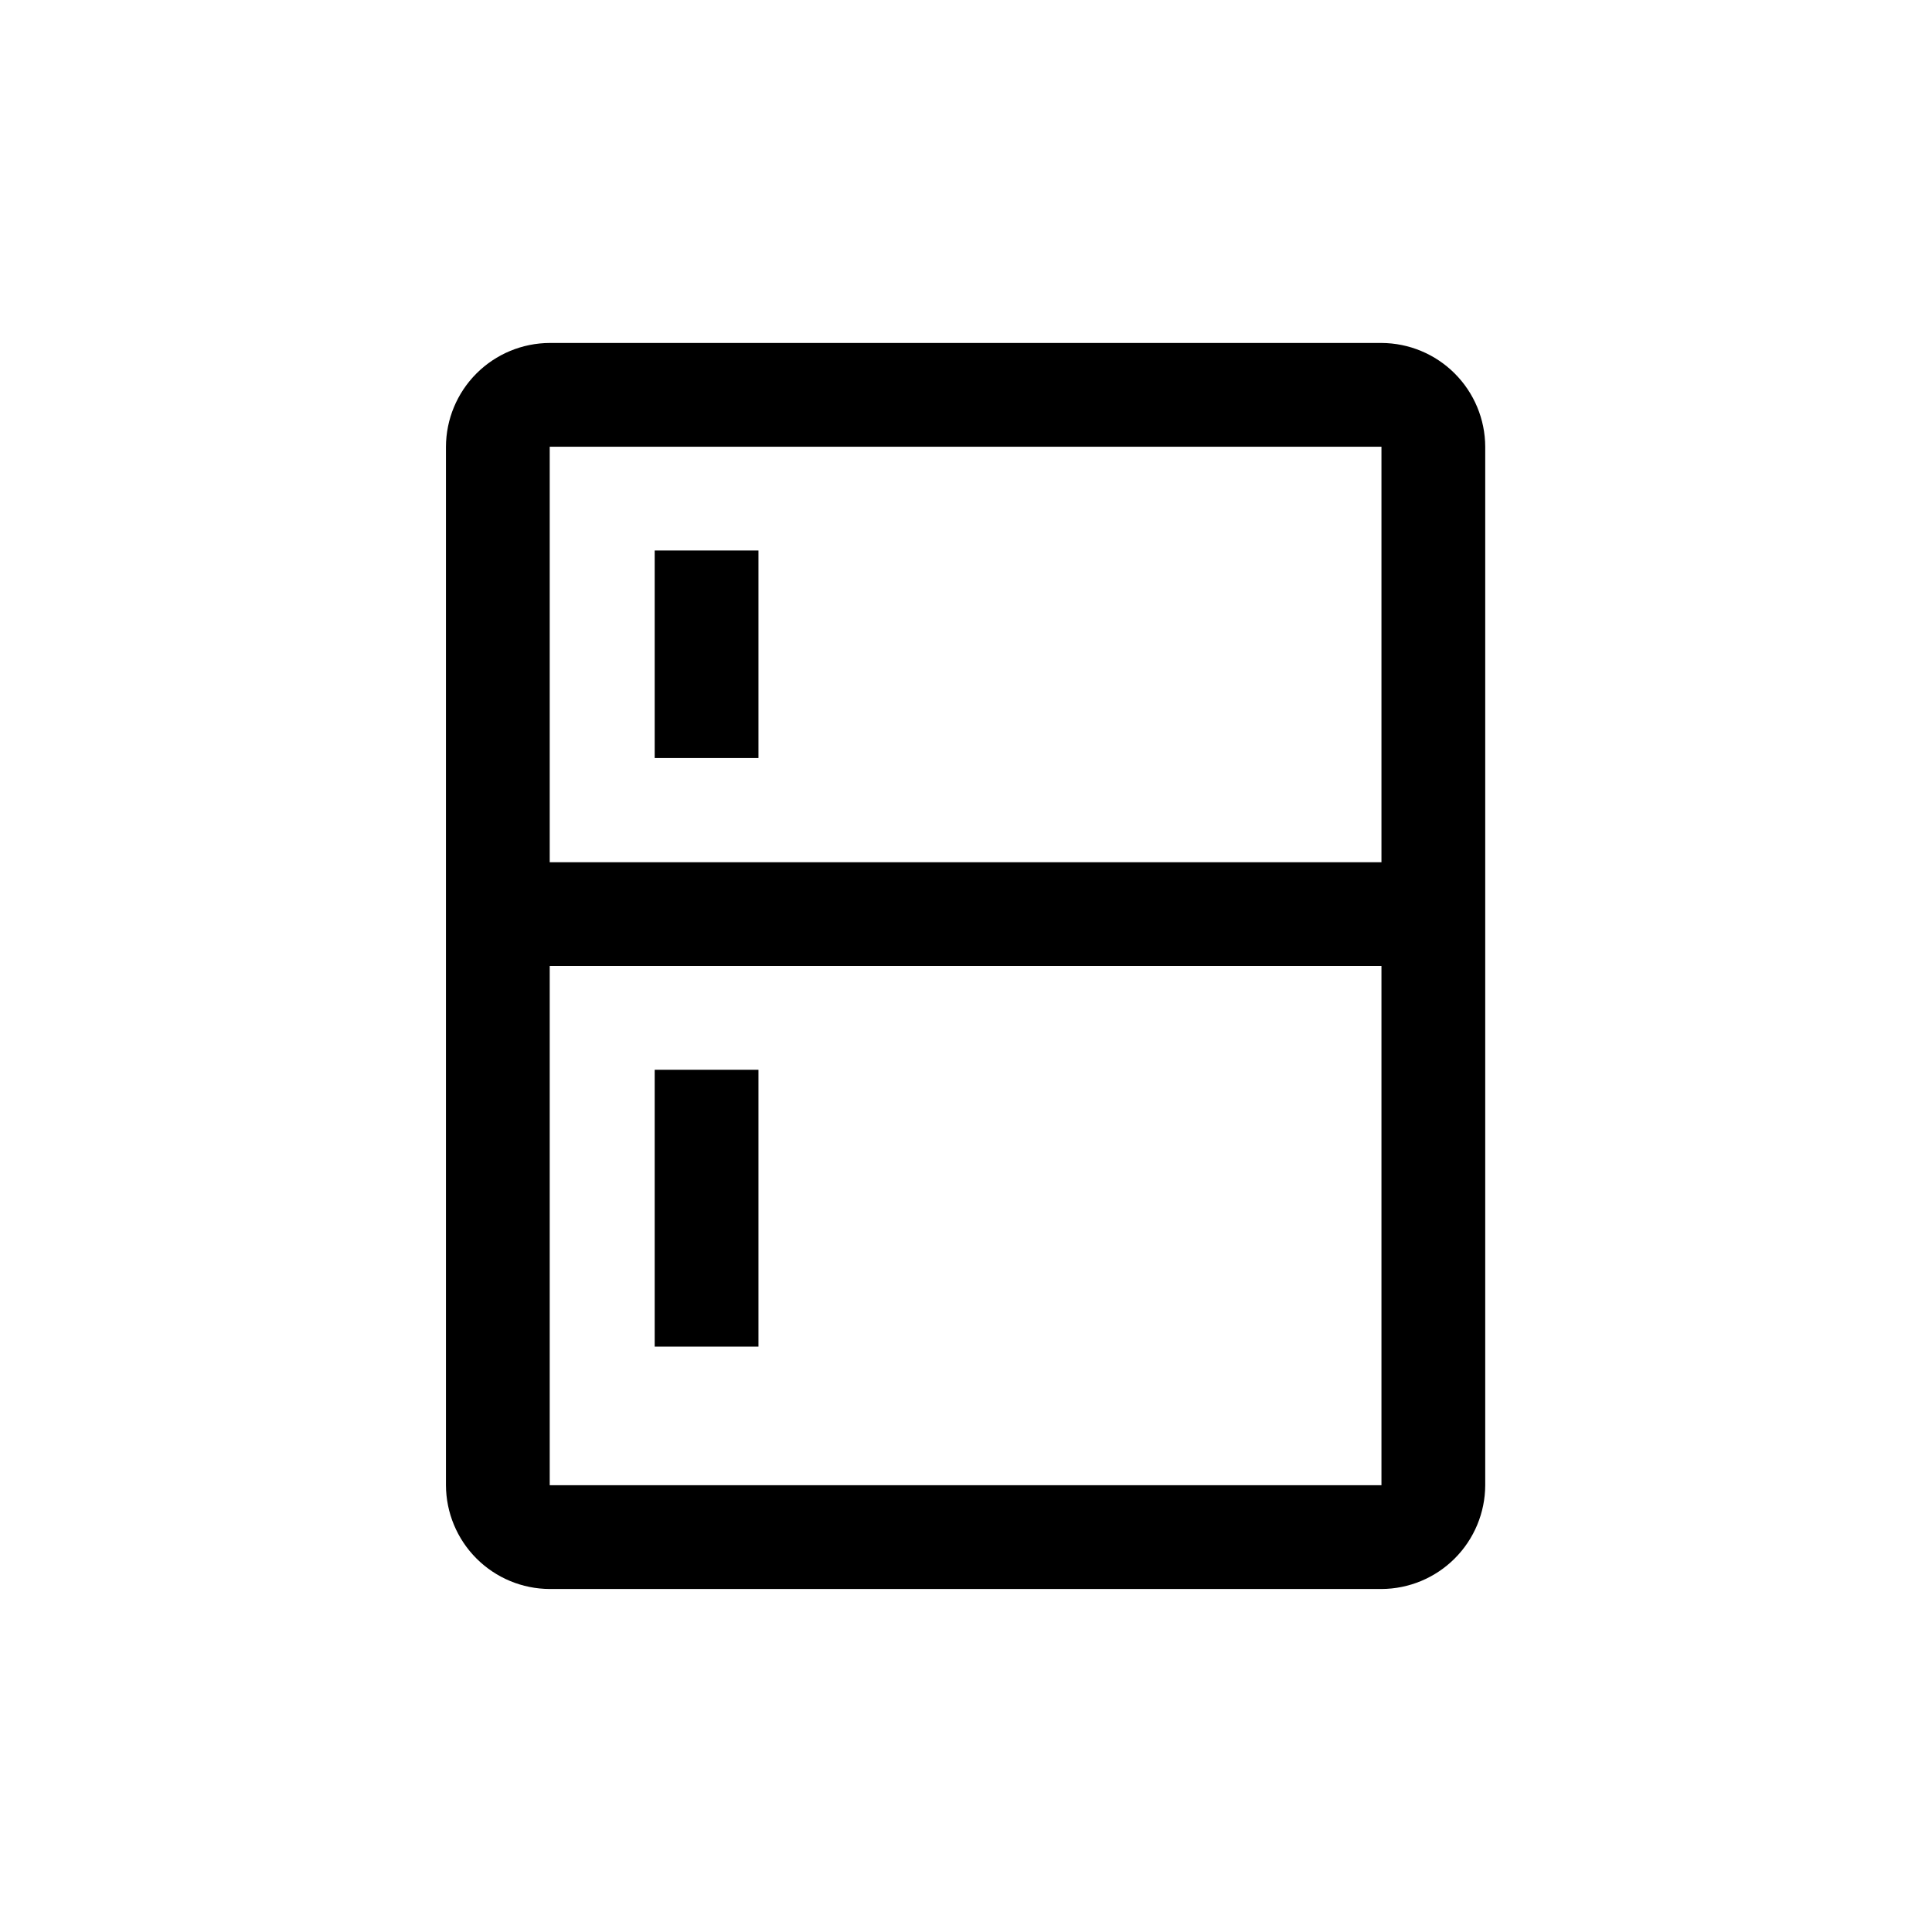 <?xml version="1.0" encoding="UTF-8"?>
<!-- Uploaded to: ICON Repo, www.svgrepo.com, Generator: ICON Repo Mixer Tools -->
<svg fill="#000000" width="800px" height="800px" version="1.1" viewBox="144 144 512 512" xmlns="http://www.w3.org/2000/svg">
 <g>
  <path d="m317.5 427.5h27.5v73.367h-27.5z"/>
  <path d="m510.1 234.89h-220.42c-7.285 0.027-14.262 2.934-19.414 8.086-5.148 5.152-8.055 12.129-8.082 19.414v275.21c0.027 7.285 2.934 14.262 8.082 19.414 5.152 5.152 12.129 8.059 19.414 8.086h220.42c7.285-0.027 14.266-2.934 19.414-8.086 5.152-5.152 8.059-12.129 8.086-19.414v-275.21c-0.027-7.285-2.934-14.262-8.086-19.414-5.148-5.152-12.129-8.059-19.414-8.086zm0 302.71h-220.42v-137.6h220.42zm0-165.1h-220.42v-110.11h220.42z"/>
  <path d="m317.5 289.89h27.5v55h-27.5z"/>
 </g>
</svg>